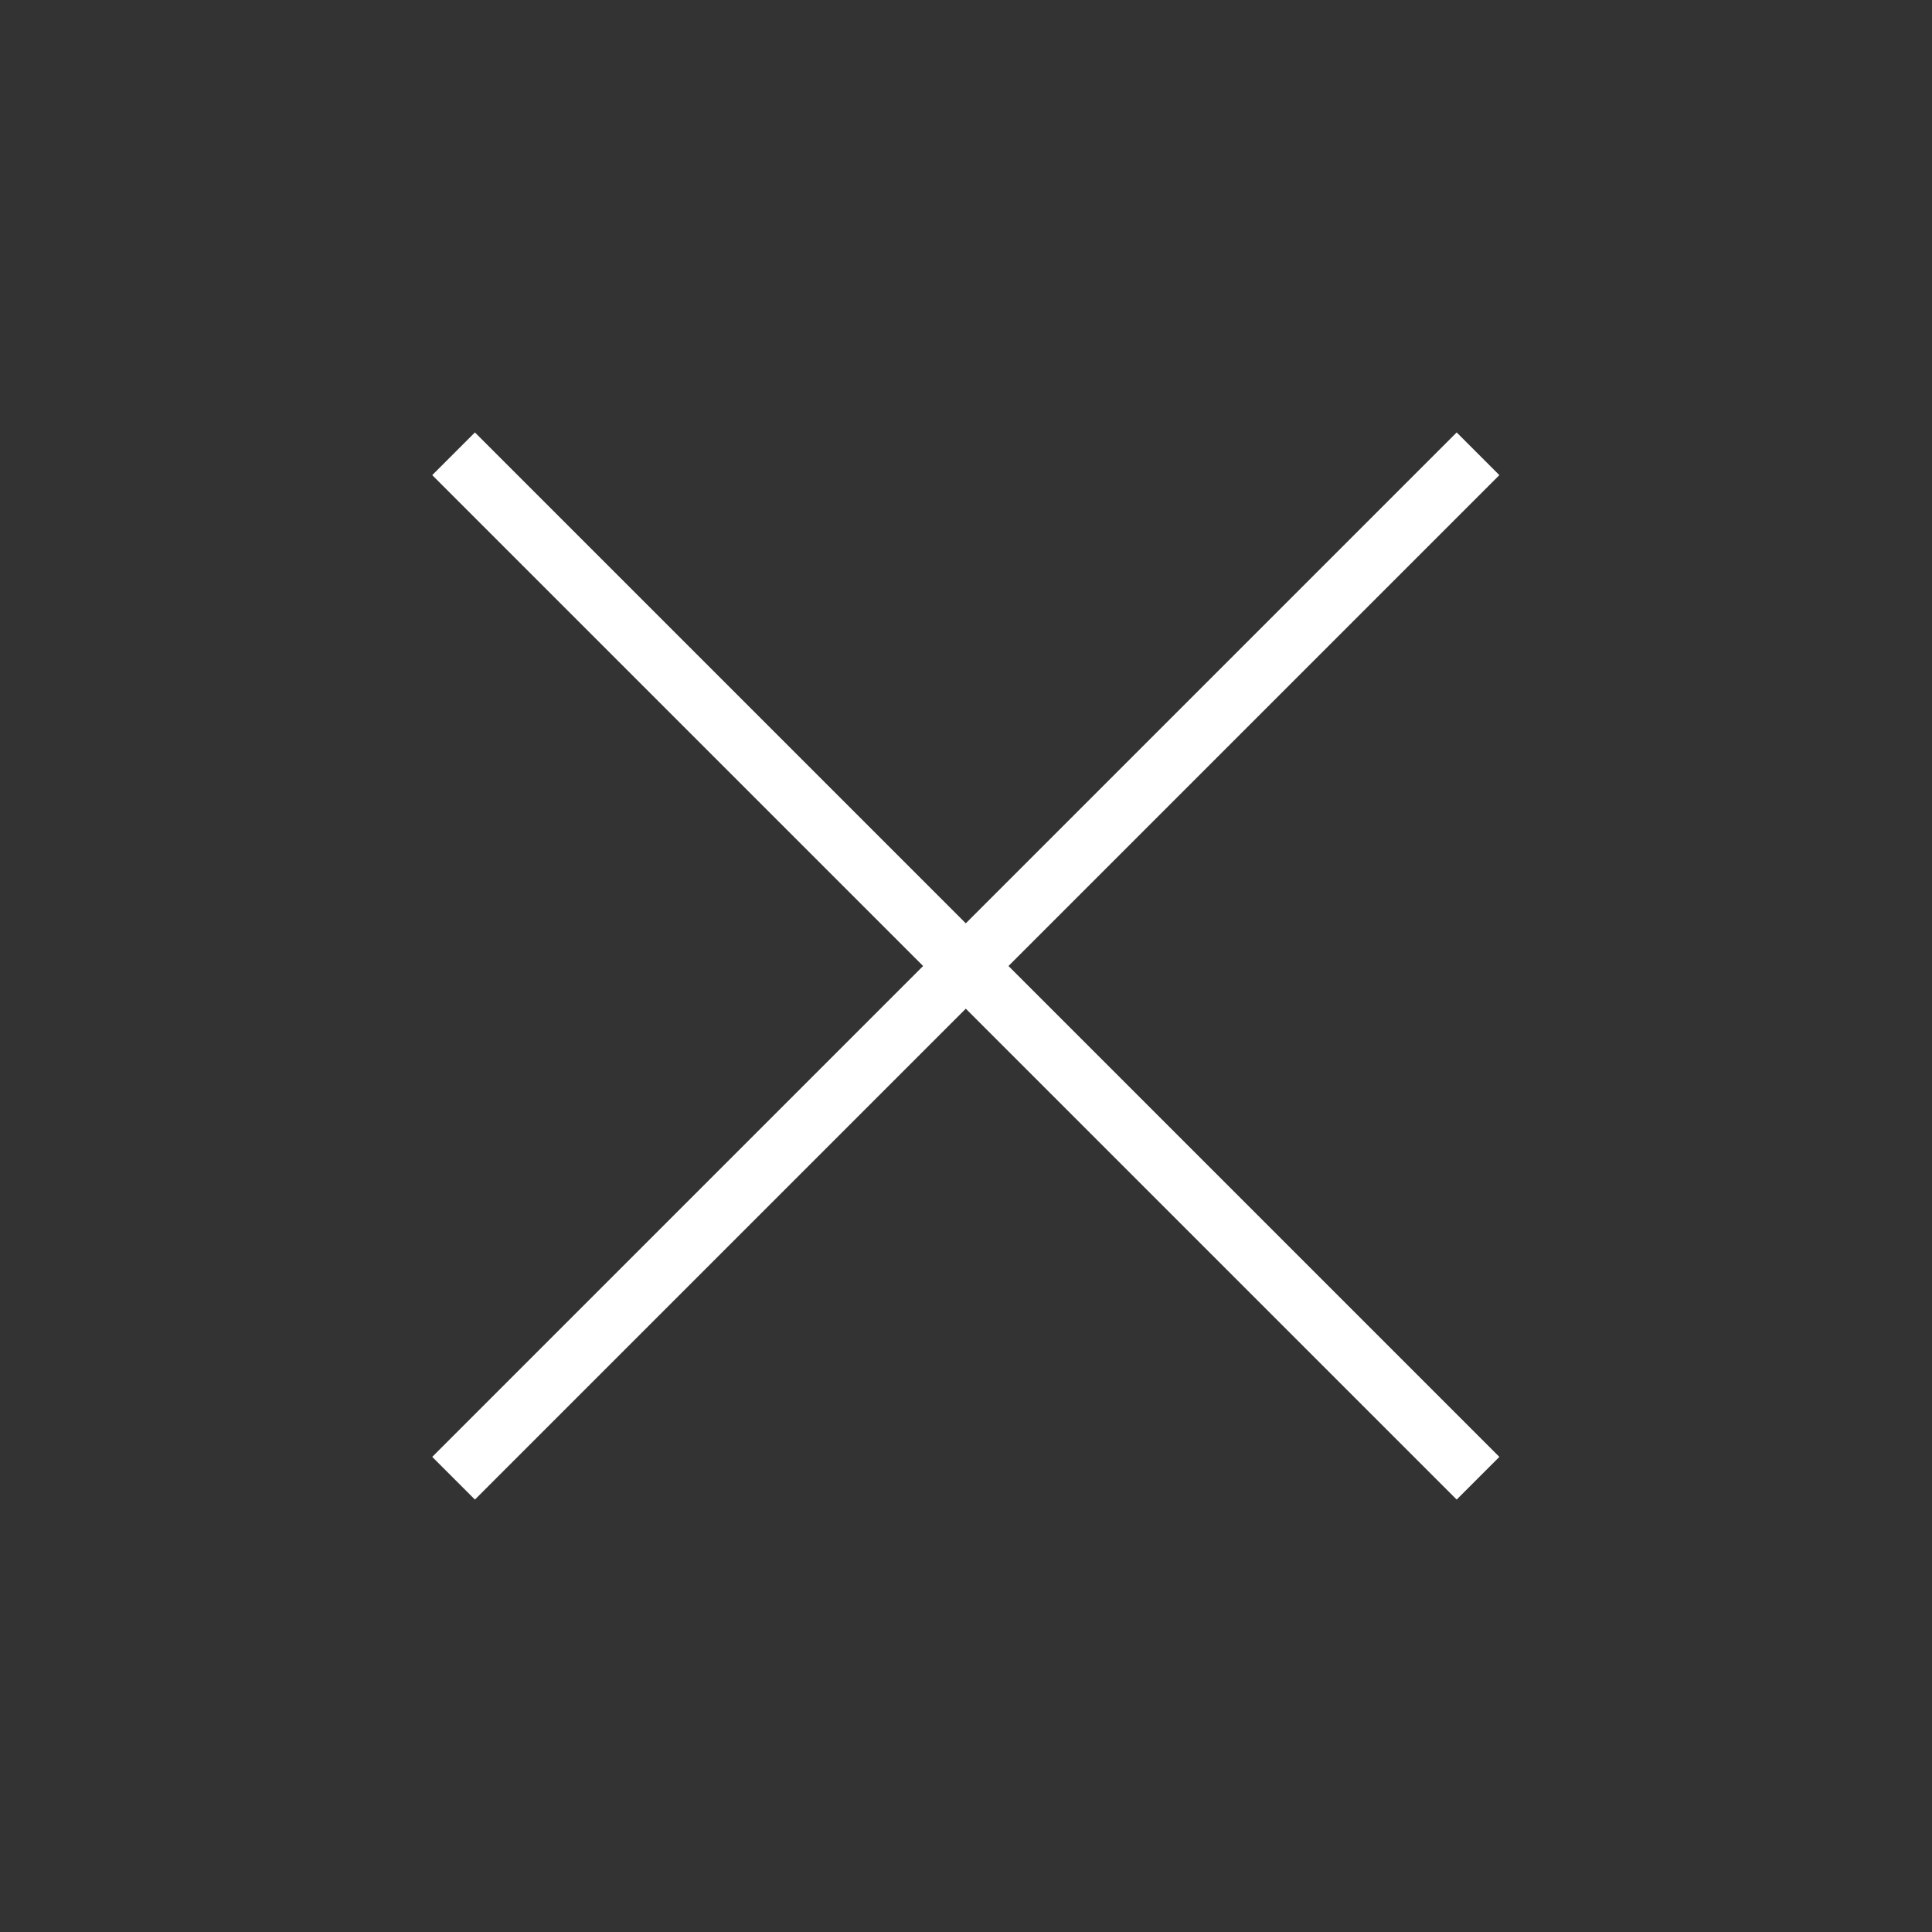 <svg width="48" xmlns="http://www.w3.org/2000/svg" height="48" id="screenshot-1448605d-8268-803a-8006-24943653beb7" viewBox="0 0 48 48" xmlns:xlink="http://www.w3.org/1999/xlink" fill="none" version="1.1"><rect x="0" y="0" width="48" height="48" fill="#333333" stroke="none"/><g id="shape-1448605d-8268-803a-8006-24943653beb7" rx="0" ry="0" style="fill: rgb(0, 0, 0);"><g id="shape-1448605d-8268-803a-8006-24943653beb8" style="display: none;"><g class="fills" id="fills-1448605d-8268-803a-8006-24943653beb8"><rect width="48" height="48" x="0" transform="matrix(1, 0, 0, 1, 0, 0)" style="fill: rgb(255, 255, 255); fill-opacity: 1;" ry="0" fill="none" rx="0" y="0"/></g></g><g id="shape-1448605d-8268-803a-8006-24943653beb9"><g class="fills" id="fills-1448605d-8268-803a-8006-24943653beb9"><rect width="36" height="1.5" class="cls-1" x="6" transform="matrix(0.707, -0.707, 0.707, 0.707, -9.941, 24)" style="fill: rgb(255, 255, 255); fill-opacity: 1;" ry="0" rx="0" y="23.25"/></g></g><g id="shape-1448605d-8268-803a-8006-24943653beba"><g class="fills" id="fills-1448605d-8268-803a-8006-24943653beba"><rect width="1.5" height="36" class="cls-1" x="23.25" transform="matrix(0.707, -0.707, 0.707, 0.707, -9.941, 24)" style="fill: rgb(255, 255, 255); fill-opacity: 1;" ry="0" rx="0" y="6"/></g></g></g></svg>